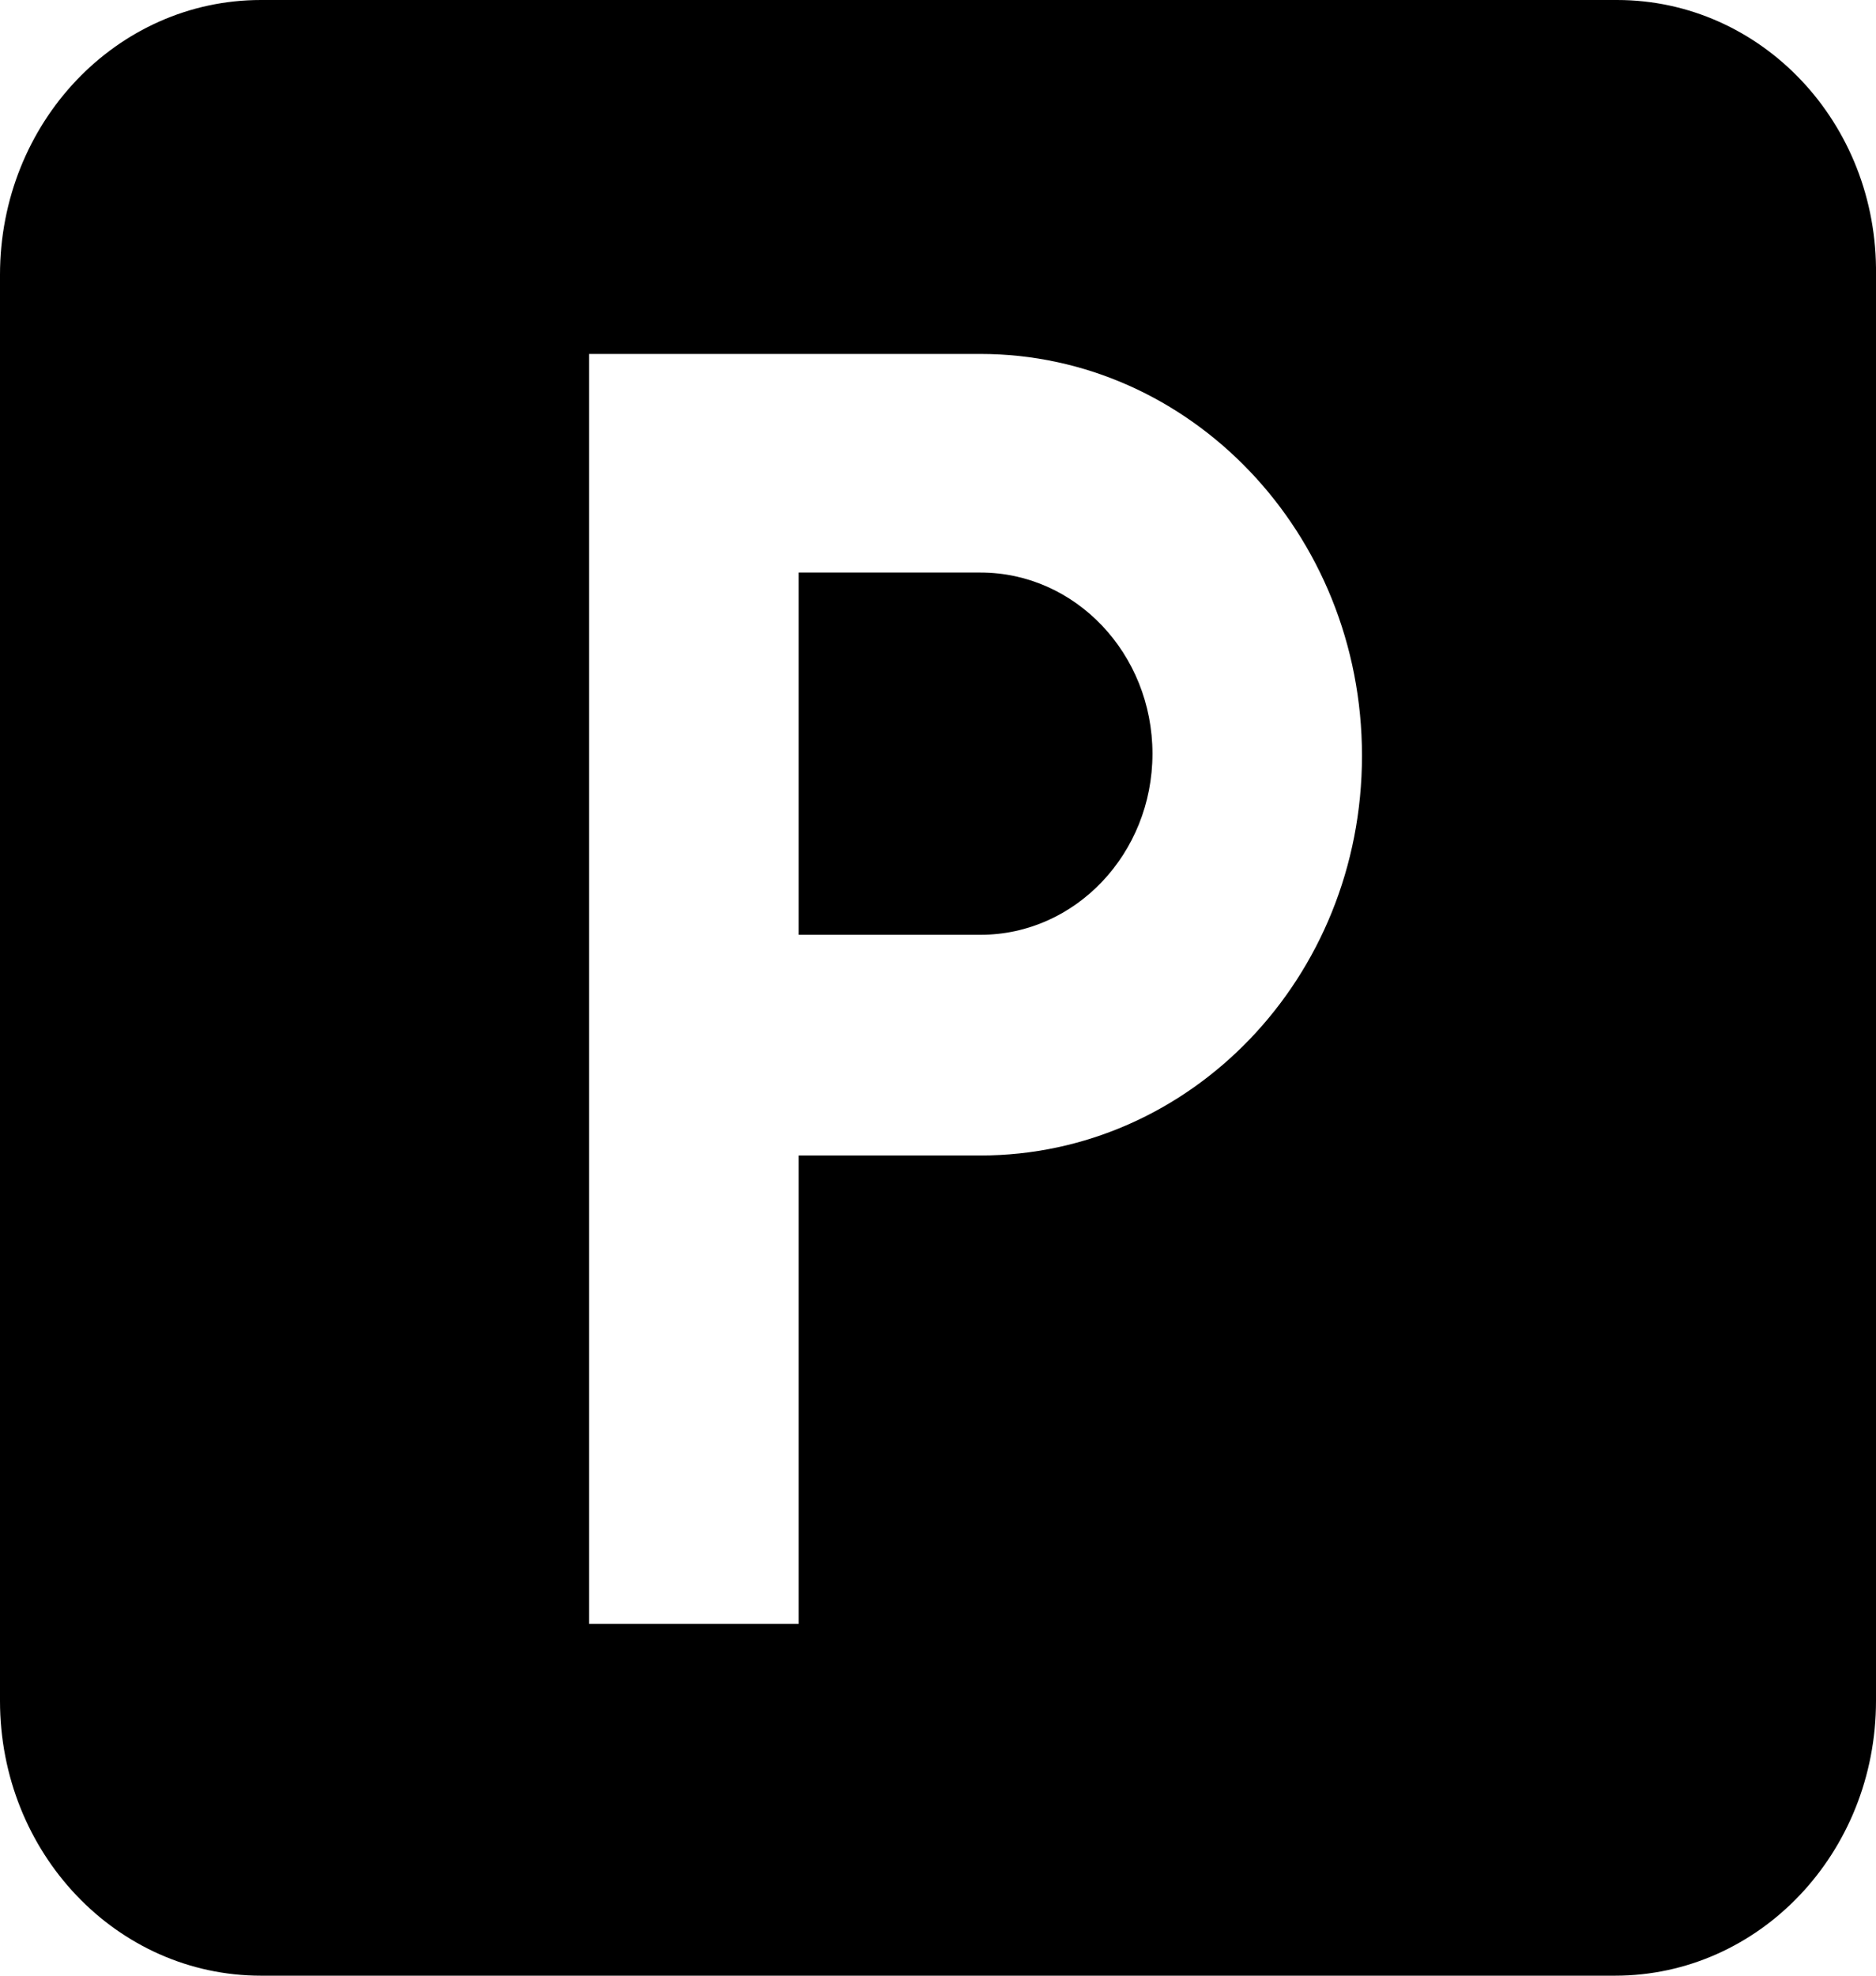 <svg width="19" height="20" viewBox="0 0 19 20" fill="none" xmlns="http://www.w3.org/2000/svg">
<g clip-path="url(#clip0_100_459)">
<path d="M16.377 0H2.643C1.181 0 0 1.243 0 2.782V17.218C0 18.757 1.181 20 2.643 20H16.357C17.819 20 19 18.757 19 17.218V2.782C19.02 1.243 17.838 0 16.377 0ZM9.931 11.697H8.089V16.439H5.966V3.583H9.93C12.052 3.583 13.794 5.395 13.794 7.65C13.794 9.905 12.053 11.697 9.931 11.697Z" fill="black"/>
<path d="M9.931 5.796H8.089V9.463H9.931C10.892 9.463 11.672 8.641 11.672 7.63C11.672 6.618 10.892 5.796 9.931 5.796Z" fill="black"/>
</g>
<defs>
<clipPath id="clip0_100_459">
<rect width="19" height="20" fill="white"/>
</clipPath>
</defs>
</svg>

